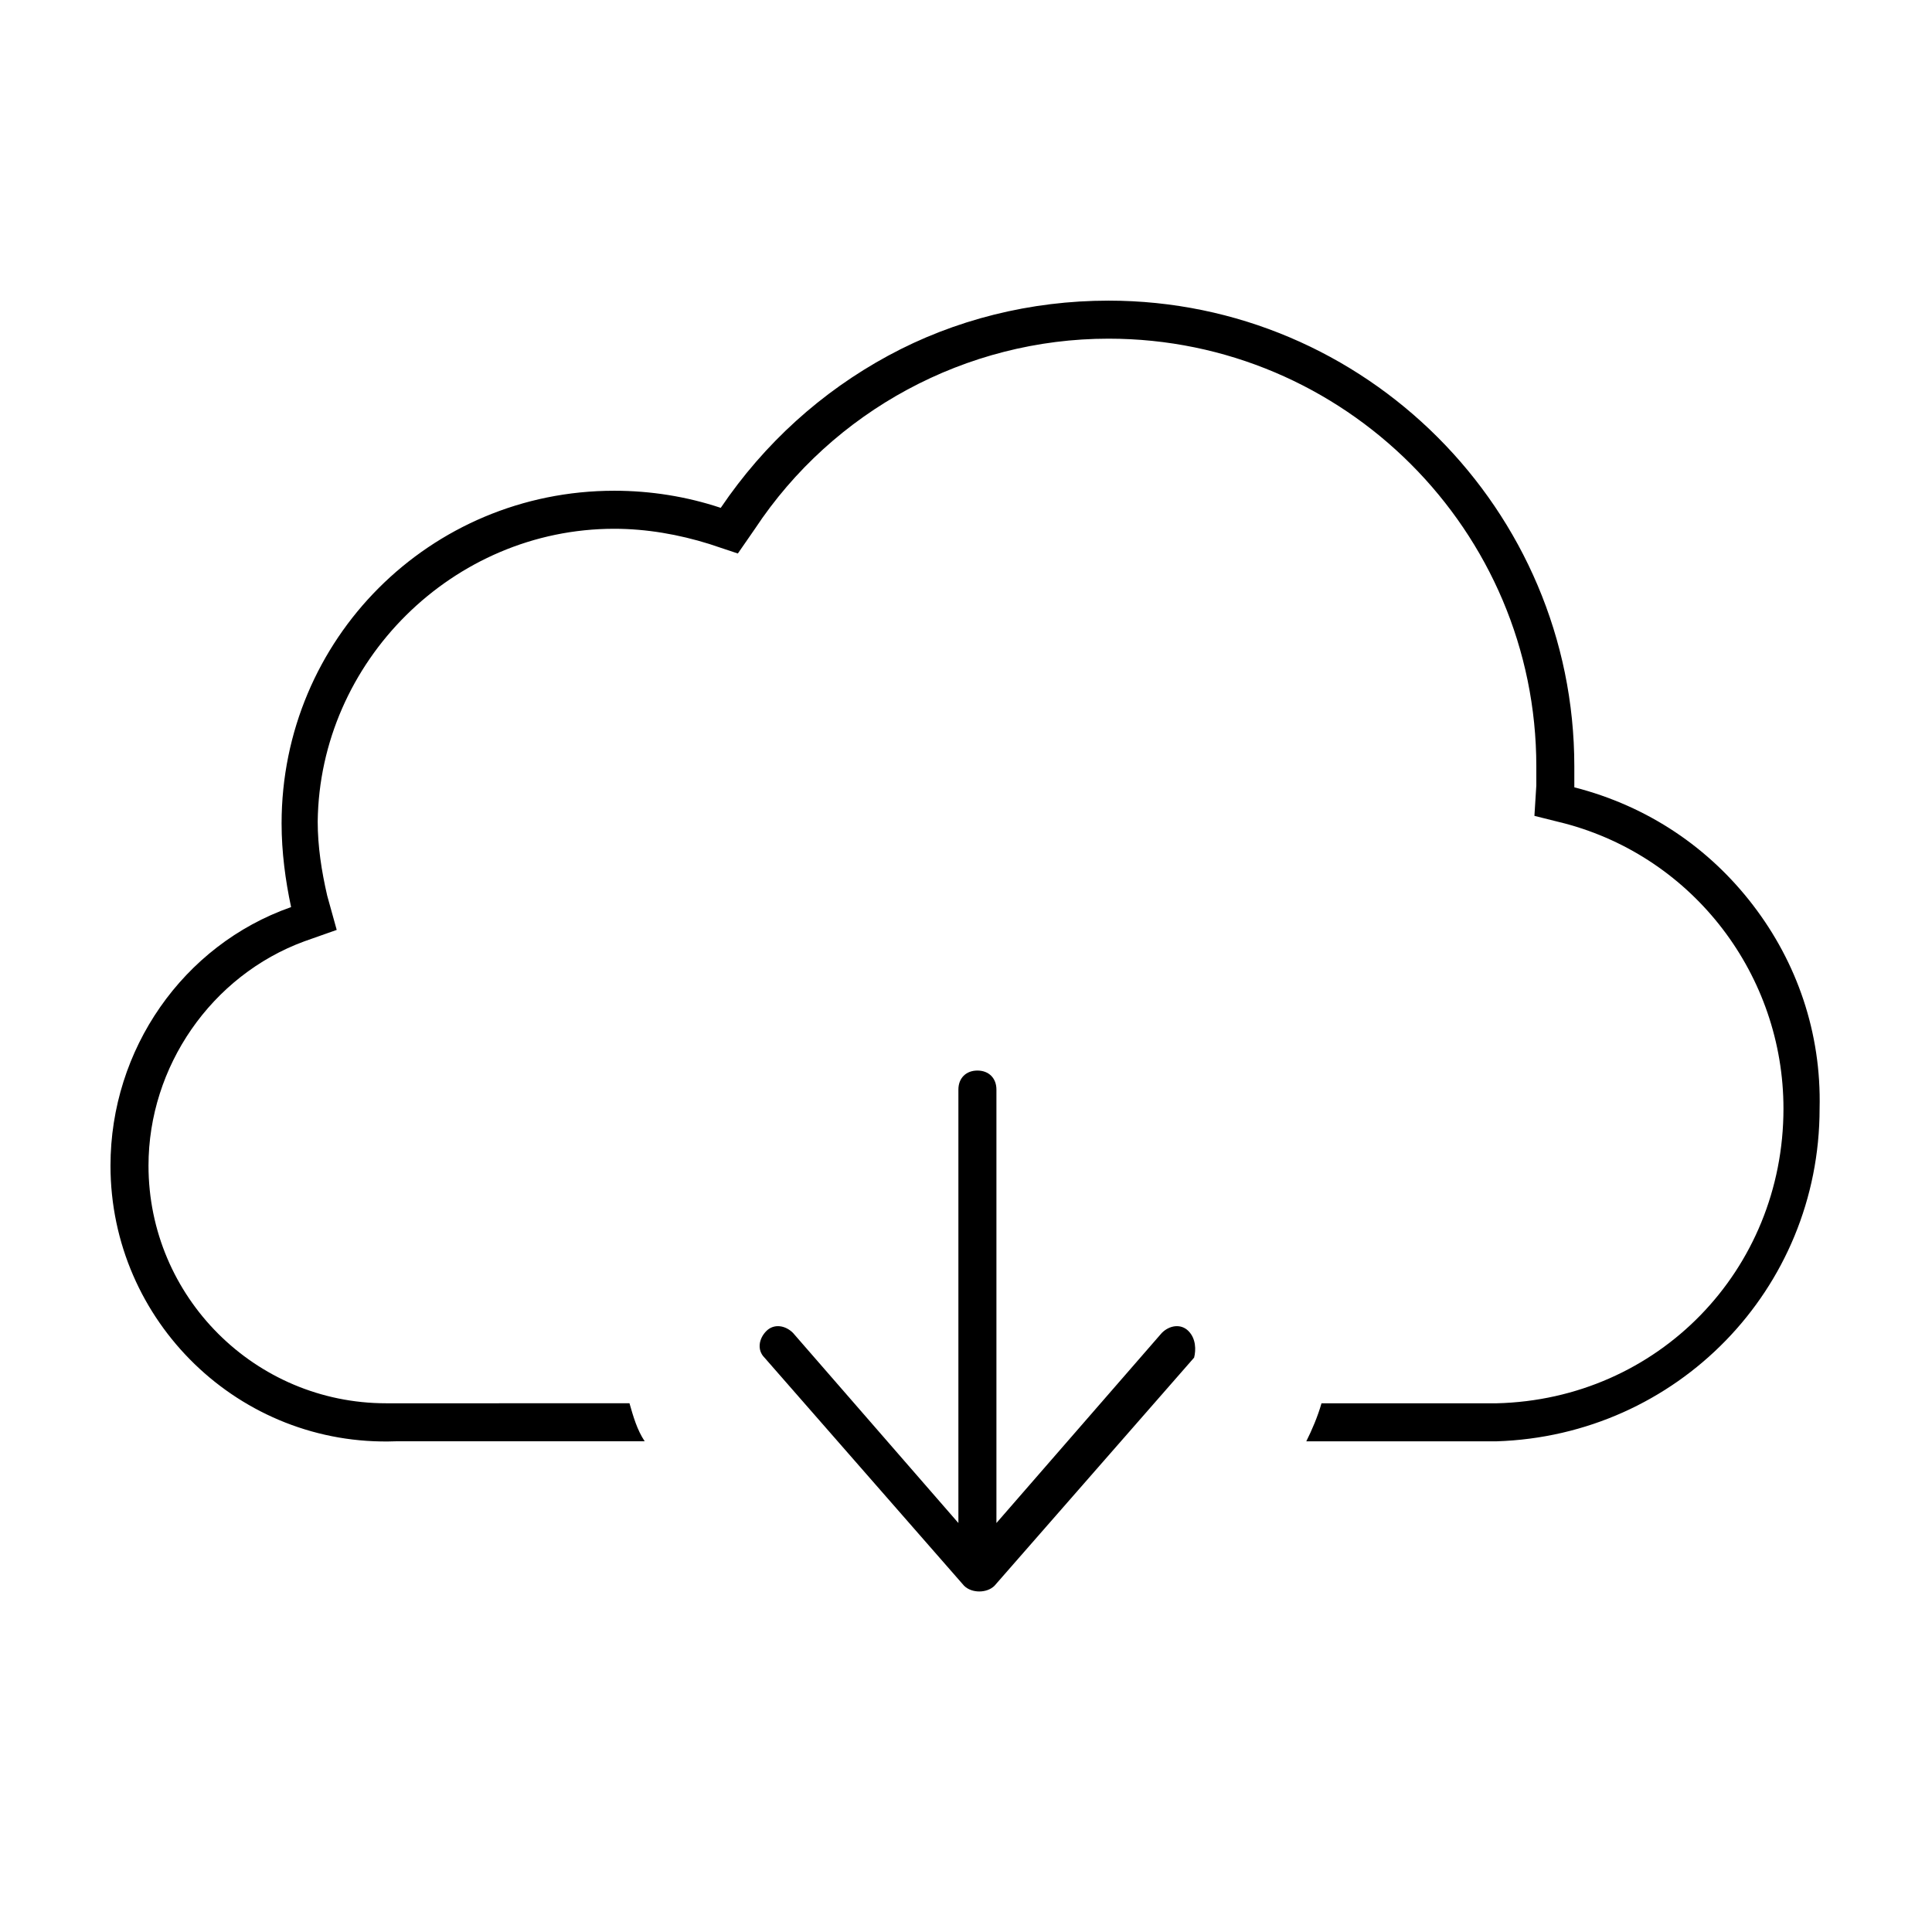 <?xml version="1.0" encoding="UTF-8"?>
<!-- The Best Svg Icon site in the world: iconSvg.co, Visit us! https://iconsvg.co -->
<svg fill="#000000" width="800px" height="800px" version="1.1" viewBox="144 144 512 512" xmlns="http://www.w3.org/2000/svg">
 <g>
  <path d="m608.57 383.88c-11.586-15.113-27.711-26.199-47.359-31.234v-5.543c0.004-68.012-55.418-123.43-123.43-123.43-20.656 0-40.809 5.039-58.441 14.609-17.633 9.574-32.746 23.176-44.336 40.305-9.07-3.023-18.641-4.535-28.215-4.535-48.867 0.004-88.164 39.301-88.164 88.168 0 7.559 1.008 15.113 2.519 22.168-28.719 10.078-47.863 37.789-47.863 68.52 0 41.312 34.258 74.562 75.57 73.051h66c-2.016-3.023-3.023-6.551-4.031-10.078l-51.891 0.004h-10.578-2.016c-34.766 0-62.98-28.215-62.98-62.977 0-26.199 16.625-50.383 41.312-59.449l8.566-3.023-2.519-9.07c-1.512-6.551-2.519-13.098-2.519-19.648 0.504-42.316 35.77-77.586 78.594-77.586 8.566 0 17.129 1.512 25.191 4.031l7.559 2.519 4.535-6.551c20.652-31.234 55.922-50.379 93.707-50.379 62.473 0 113.36 50.883 113.36 113.36v5.039l-0.504 8.062 8.062 2.016c34.258 9.07 57.938 40.305 57.938 75.57 0 42.824-33.25 77.082-76.074 78.09h-46.352c-1.008 3.527-2.519 7.055-4.031 10.078h50.383c47.863-1.512 85.648-40.305 85.648-88.168 0.5-20.152-6.047-38.793-17.637-53.91z"/>
  <path d="m458.95 496.73c-2.016-2.016-5.039-1.512-7.055 0.504l-43.832 50.383v-114.87c0-3.023-2.016-5.039-5.039-5.039-3.023 0-5.039 2.016-5.039 5.039v114.87l-43.832-50.383c-2.016-2.016-5.039-2.519-7.055-0.504-2.016 2.016-2.519 5.039-0.504 7.055l52.898 60.457c1.008 1.008 2.519 1.512 4.031 1.512s3.023-0.504 4.031-1.512l52.898-60.457c0.512-2.012 0.512-5.035-1.504-7.051z"/>
 </g>
</svg>